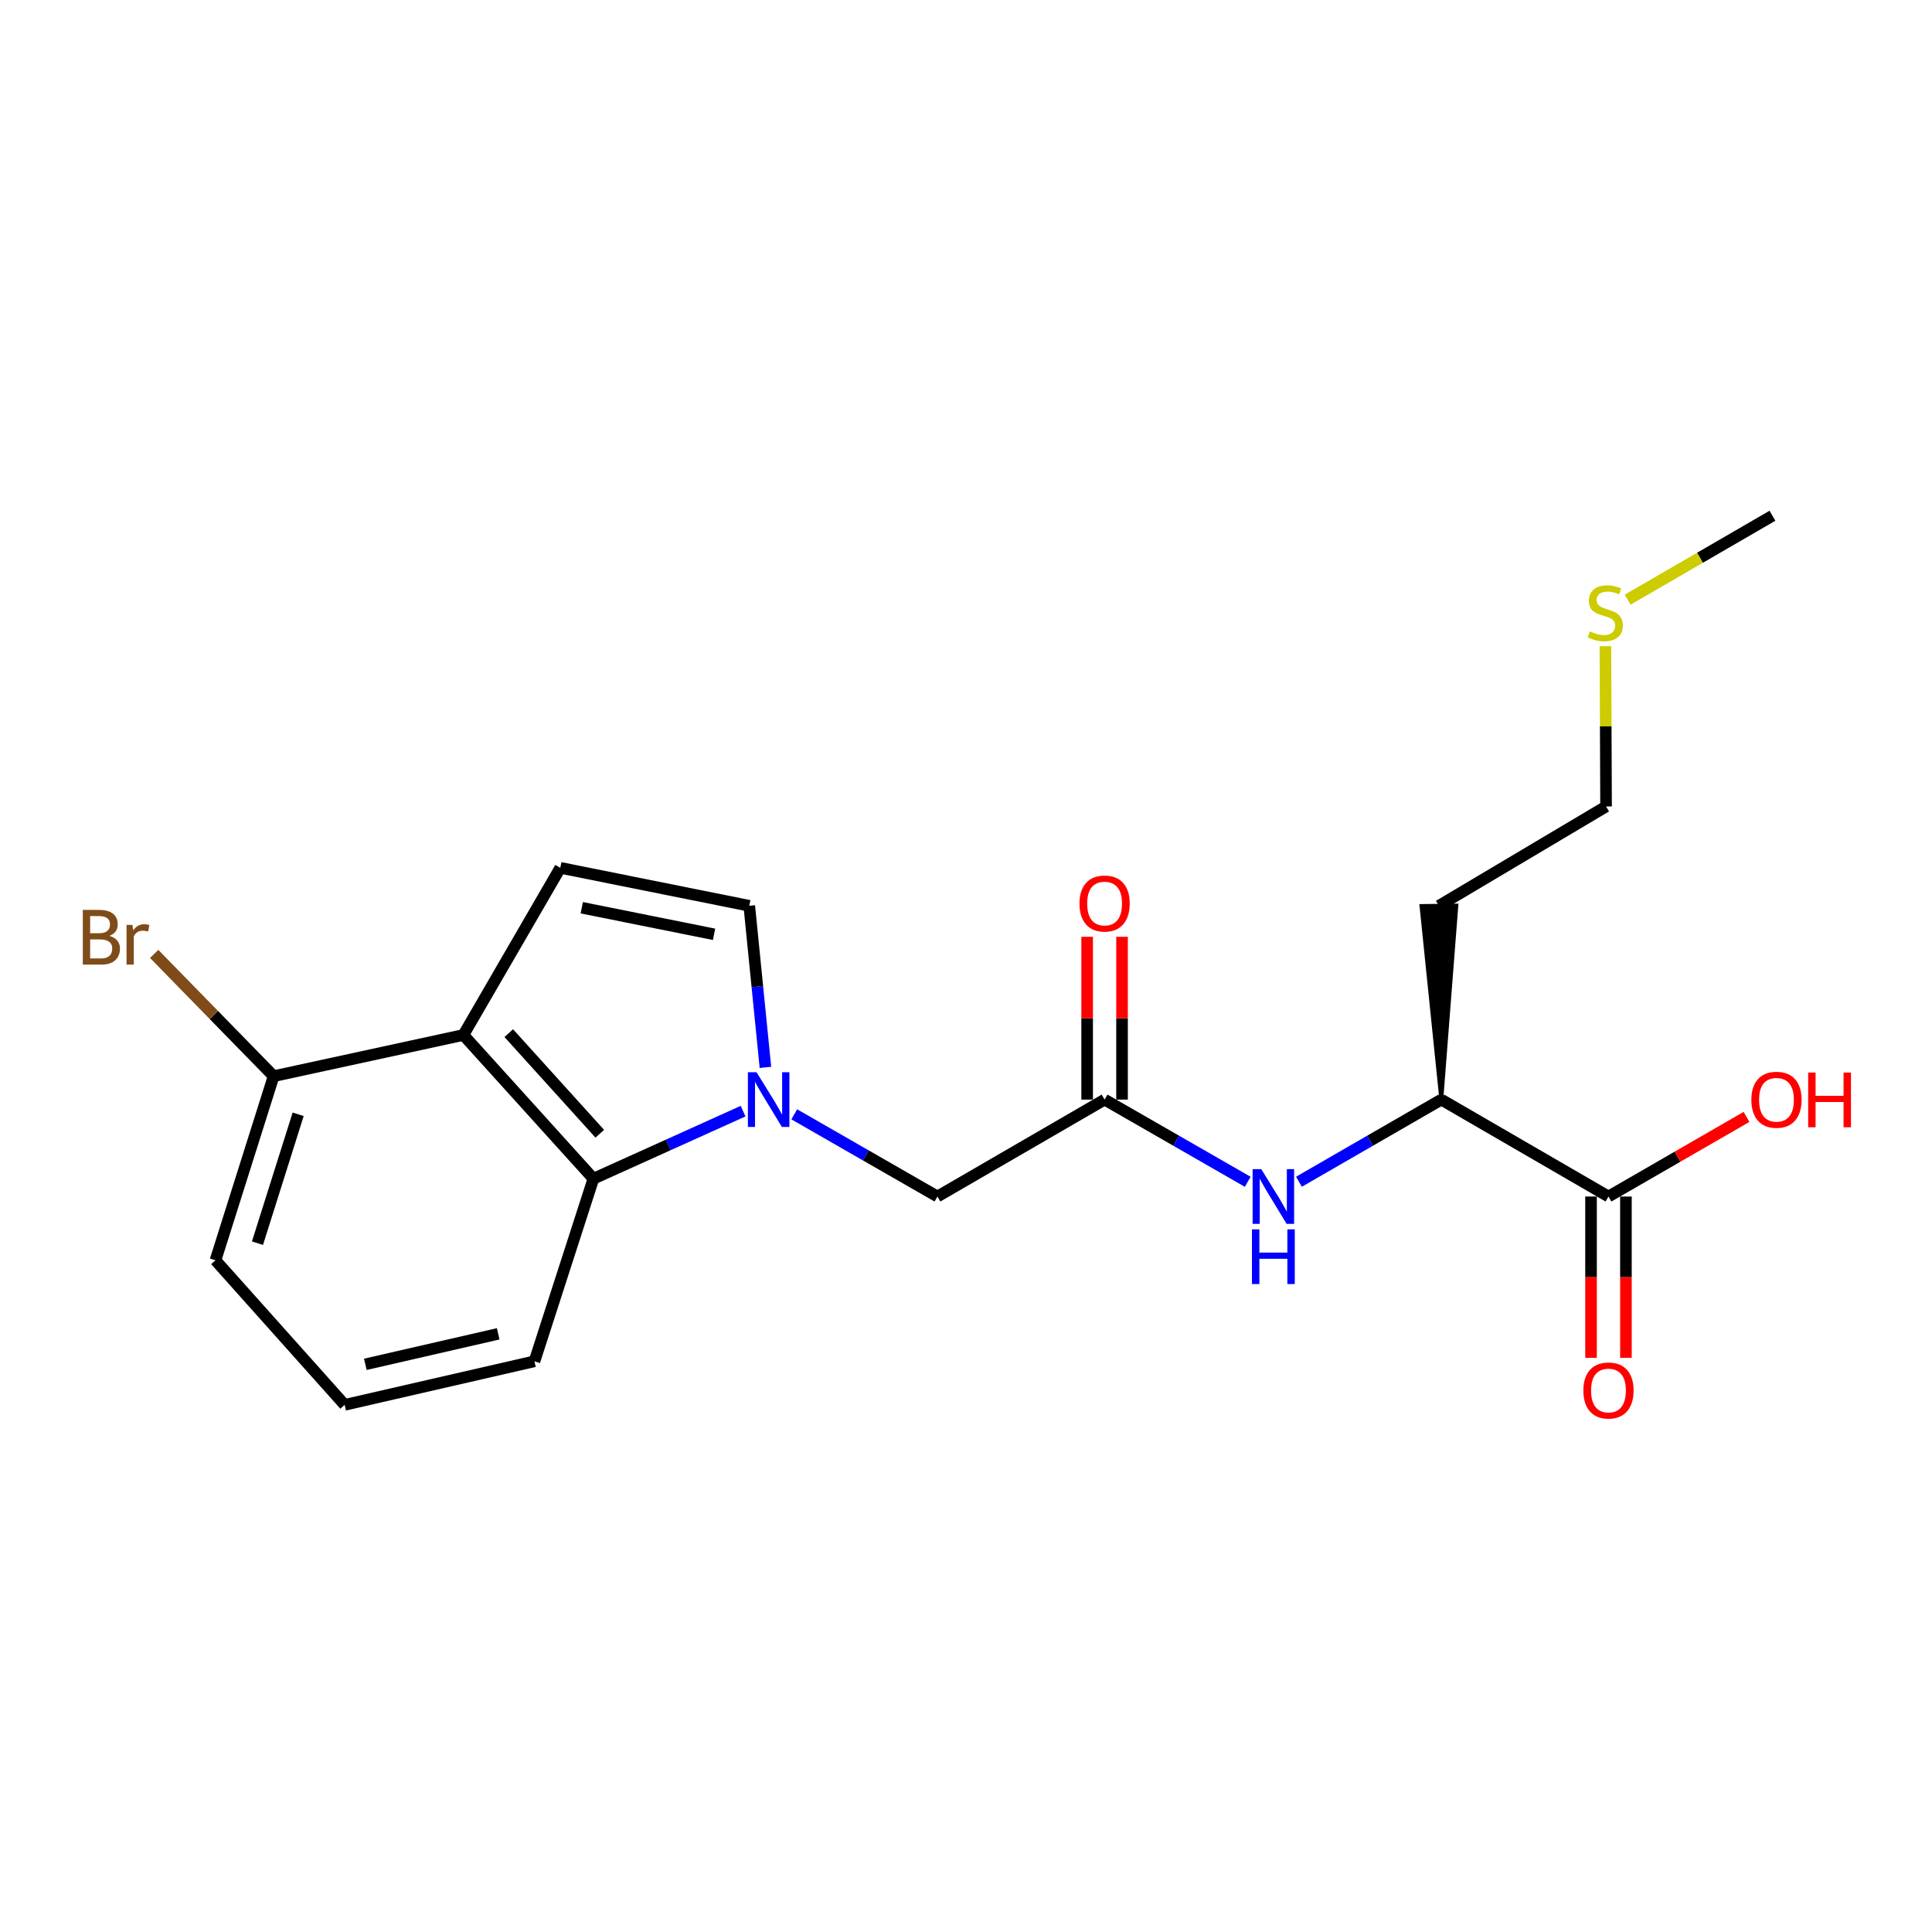 <?xml version='1.0' encoding='iso-8859-1'?>
<svg version='1.1' baseProfile='full'
              xmlns='http://www.w3.org/2000/svg'
                      xmlns:rdkit='http://www.rdkit.org/xml'
                      xmlns:xlink='http://www.w3.org/1999/xlink'
                  xml:space='preserve'
width='1000px' height='1000px' viewBox='0 0 1000 1000'>
<!-- END OF HEADER -->
<rect style='opacity:1.0;fill:#FFFFFF;stroke:none' width='1000' height='1000' x='0' y='0'> </rect>
<path class='bond-1' d='M 384.622,575.127 L 345.883,592.611' style='fill:none;fill-rule:evenodd;stroke:#0000FF;stroke-width:6px;stroke-linecap:butt;stroke-linejoin:miter;stroke-opacity:1' />
<path class='bond-1' d='M 345.883,592.611 L 307.144,610.095' style='fill:none;fill-rule:evenodd;stroke:#000000;stroke-width:6px;stroke-linecap:butt;stroke-linejoin:miter;stroke-opacity:1' />
<path class='bond-3' d='M 396.182,552.476 L 392,510.658' style='fill:none;fill-rule:evenodd;stroke:#0000FF;stroke-width:6px;stroke-linecap:butt;stroke-linejoin:miter;stroke-opacity:1' />
<path class='bond-3' d='M 392,510.658 L 387.818,468.841' style='fill:none;fill-rule:evenodd;stroke:#000000;stroke-width:6px;stroke-linecap:butt;stroke-linejoin:miter;stroke-opacity:1' />
<path class='bond-7' d='M 411.108,576.768 L 448.161,598.041' style='fill:none;fill-rule:evenodd;stroke:#0000FF;stroke-width:6px;stroke-linecap:butt;stroke-linejoin:miter;stroke-opacity:1' />
<path class='bond-7' d='M 448.161,598.041 L 485.215,619.314' style='fill:none;fill-rule:evenodd;stroke:#000000;stroke-width:6px;stroke-linecap:butt;stroke-linejoin:miter;stroke-opacity:1' />
<path class='bond-0' d='M 239.853,535.701 L 307.144,610.095' style='fill:none;fill-rule:evenodd;stroke:#000000;stroke-width:6px;stroke-linecap:butt;stroke-linejoin:miter;stroke-opacity:1' />
<path class='bond-0' d='M 263.338,534.747 L 310.442,586.823' style='fill:none;fill-rule:evenodd;stroke:#000000;stroke-width:6px;stroke-linecap:butt;stroke-linejoin:miter;stroke-opacity:1' />
<path class='bond-9' d='M 239.853,535.701 L 141.624,557.028' style='fill:none;fill-rule:evenodd;stroke:#000000;stroke-width:6px;stroke-linecap:butt;stroke-linejoin:miter;stroke-opacity:1' />
<path class='bond-21' d='M 239.853,535.701 L 290.01,449.189' style='fill:none;fill-rule:evenodd;stroke:#000000;stroke-width:6px;stroke-linecap:butt;stroke-linejoin:miter;stroke-opacity:1' />
<path class='bond-16' d='M 307.144,610.095 L 276.638,704.603' style='fill:none;fill-rule:evenodd;stroke:#000000;stroke-width:6px;stroke-linecap:butt;stroke-linejoin:miter;stroke-opacity:1' />
<path class='bond-2' d='M 290.01,449.189 L 387.818,468.841' style='fill:none;fill-rule:evenodd;stroke:#000000;stroke-width:6px;stroke-linecap:butt;stroke-linejoin:miter;stroke-opacity:1' />
<path class='bond-2' d='M 301.125,469.84 L 369.59,483.596' style='fill:none;fill-rule:evenodd;stroke:#000000;stroke-width:6px;stroke-linecap:butt;stroke-linejoin:miter;stroke-opacity:1' />
<path class='bond-4' d='M 571.737,569.156 L 485.215,619.314' style='fill:none;fill-rule:evenodd;stroke:#000000;stroke-width:6px;stroke-linecap:butt;stroke-linejoin:miter;stroke-opacity:1' />
<path class='bond-5' d='M 571.737,569.156 L 608.785,590.429' style='fill:none;fill-rule:evenodd;stroke:#000000;stroke-width:6px;stroke-linecap:butt;stroke-linejoin:miter;stroke-opacity:1' />
<path class='bond-5' d='M 608.785,590.429 L 645.833,611.702' style='fill:none;fill-rule:evenodd;stroke:#0000FF;stroke-width:6px;stroke-linecap:butt;stroke-linejoin:miter;stroke-opacity:1' />
<path class='bond-10' d='M 580.765,569.156 L 580.765,527.021' style='fill:none;fill-rule:evenodd;stroke:#000000;stroke-width:6px;stroke-linecap:butt;stroke-linejoin:miter;stroke-opacity:1' />
<path class='bond-10' d='M 580.765,527.021 L 580.765,484.886' style='fill:none;fill-rule:evenodd;stroke:#FF0000;stroke-width:6px;stroke-linecap:butt;stroke-linejoin:miter;stroke-opacity:1' />
<path class='bond-10' d='M 562.708,569.156 L 562.708,527.021' style='fill:none;fill-rule:evenodd;stroke:#000000;stroke-width:6px;stroke-linecap:butt;stroke-linejoin:miter;stroke-opacity:1' />
<path class='bond-10' d='M 562.708,527.021 L 562.708,484.886' style='fill:none;fill-rule:evenodd;stroke:#FF0000;stroke-width:6px;stroke-linecap:butt;stroke-linejoin:miter;stroke-opacity:1' />
<path class='bond-8' d='M 672.341,611.67 L 709.183,590.413' style='fill:none;fill-rule:evenodd;stroke:#0000FF;stroke-width:6px;stroke-linecap:butt;stroke-linejoin:miter;stroke-opacity:1' />
<path class='bond-8' d='M 709.183,590.413 L 746.025,569.156' style='fill:none;fill-rule:evenodd;stroke:#000000;stroke-width:6px;stroke-linecap:butt;stroke-linejoin:miter;stroke-opacity:1' />
<path class='bond-6' d='M 832.547,619.314 L 746.025,569.156' style='fill:none;fill-rule:evenodd;stroke:#000000;stroke-width:6px;stroke-linecap:butt;stroke-linejoin:miter;stroke-opacity:1' />
<path class='bond-11' d='M 823.519,619.314 L 823.519,661.063' style='fill:none;fill-rule:evenodd;stroke:#000000;stroke-width:6px;stroke-linecap:butt;stroke-linejoin:miter;stroke-opacity:1' />
<path class='bond-11' d='M 823.519,661.063 L 823.519,702.812' style='fill:none;fill-rule:evenodd;stroke:#FF0000;stroke-width:6px;stroke-linecap:butt;stroke-linejoin:miter;stroke-opacity:1' />
<path class='bond-11' d='M 841.576,619.314 L 841.576,661.063' style='fill:none;fill-rule:evenodd;stroke:#000000;stroke-width:6px;stroke-linecap:butt;stroke-linejoin:miter;stroke-opacity:1' />
<path class='bond-11' d='M 841.576,661.063 L 841.576,702.812' style='fill:none;fill-rule:evenodd;stroke:#FF0000;stroke-width:6px;stroke-linecap:butt;stroke-linejoin:miter;stroke-opacity:1' />
<path class='bond-12' d='M 832.547,619.314 L 868.269,598.709' style='fill:none;fill-rule:evenodd;stroke:#000000;stroke-width:6px;stroke-linecap:butt;stroke-linejoin:miter;stroke-opacity:1' />
<path class='bond-12' d='M 868.269,598.709 L 903.991,578.103' style='fill:none;fill-rule:evenodd;stroke:#FF0000;stroke-width:6px;stroke-linecap:butt;stroke-linejoin:miter;stroke-opacity:1' />
<path class='bond-14' d='M 746.025,569.156 L 753.809,468.729 L 735.753,468.953 Z' style='fill:#000000;fill-rule:evenodd;fill-opacity:1;stroke:#000000;stroke-width:2px;stroke-linecap:butt;stroke-linejoin:miter;stroke-opacity:1;' />
<path class='bond-13' d='M 141.624,557.028 L 110.714,525.386' style='fill:none;fill-rule:evenodd;stroke:#000000;stroke-width:6px;stroke-linecap:butt;stroke-linejoin:miter;stroke-opacity:1' />
<path class='bond-13' d='M 110.714,525.386 L 79.805,493.744' style='fill:none;fill-rule:evenodd;stroke:#7F4C19;stroke-width:6px;stroke-linecap:butt;stroke-linejoin:miter;stroke-opacity:1' />
<path class='bond-22' d='M 141.624,557.028 L 111.529,652.328' style='fill:none;fill-rule:evenodd;stroke:#000000;stroke-width:6px;stroke-linecap:butt;stroke-linejoin:miter;stroke-opacity:1' />
<path class='bond-22' d='M 154.328,576.761 L 133.262,643.471' style='fill:none;fill-rule:evenodd;stroke:#000000;stroke-width:6px;stroke-linecap:butt;stroke-linejoin:miter;stroke-opacity:1' />
<path class='bond-19' d='M 744.781,468.841 L 831.293,417.429' style='fill:none;fill-rule:evenodd;stroke:#000000;stroke-width:6px;stroke-linecap:butt;stroke-linejoin:miter;stroke-opacity:1' />
<path class='bond-15' d='M 830.962,334.492 L 831.127,375.96' style='fill:none;fill-rule:evenodd;stroke:#CCCC00;stroke-width:6px;stroke-linecap:butt;stroke-linejoin:miter;stroke-opacity:1' />
<path class='bond-15' d='M 831.127,375.96 L 831.293,417.429' style='fill:none;fill-rule:evenodd;stroke:#000000;stroke-width:6px;stroke-linecap:butt;stroke-linejoin:miter;stroke-opacity:1' />
<path class='bond-20' d='M 842.472,310.391 L 879.948,288.668' style='fill:none;fill-rule:evenodd;stroke:#CCCC00;stroke-width:6px;stroke-linecap:butt;stroke-linejoin:miter;stroke-opacity:1' />
<path class='bond-20' d='M 879.948,288.668 L 917.424,266.946' style='fill:none;fill-rule:evenodd;stroke:#000000;stroke-width:6px;stroke-linecap:butt;stroke-linejoin:miter;stroke-opacity:1' />
<path class='bond-17' d='M 276.638,704.603 L 178.399,727.154' style='fill:none;fill-rule:evenodd;stroke:#000000;stroke-width:6px;stroke-linecap:butt;stroke-linejoin:miter;stroke-opacity:1' />
<path class='bond-17' d='M 257.863,690.386 L 189.095,706.172' style='fill:none;fill-rule:evenodd;stroke:#000000;stroke-width:6px;stroke-linecap:butt;stroke-linejoin:miter;stroke-opacity:1' />
<path class='bond-18' d='M 178.399,727.154 L 111.529,652.328' style='fill:none;fill-rule:evenodd;stroke:#000000;stroke-width:6px;stroke-linecap:butt;stroke-linejoin:miter;stroke-opacity:1' />
<path  class='atom-0' d='M 391.59 554.996
L 400.87 569.996
Q 401.79 571.476, 403.27 574.156
Q 404.75 576.836, 404.83 576.996
L 404.83 554.996
L 408.59 554.996
L 408.59 583.316
L 404.71 583.316
L 394.75 566.916
Q 393.59 564.996, 392.35 562.796
Q 391.15 560.596, 390.79 559.916
L 390.79 583.316
L 387.11 583.316
L 387.11 554.996
L 391.59 554.996
' fill='#0000FF'/>
<path  class='atom-6' d='M 652.832 605.154
L 662.112 620.154
Q 663.032 621.634, 664.512 624.314
Q 665.992 626.994, 666.072 627.154
L 666.072 605.154
L 669.832 605.154
L 669.832 633.474
L 665.952 633.474
L 655.992 617.074
Q 654.832 615.154, 653.592 612.954
Q 652.392 610.754, 652.032 610.074
L 652.032 633.474
L 648.352 633.474
L 648.352 605.154
L 652.832 605.154
' fill='#0000FF'/>
<path  class='atom-6' d='M 648.012 636.306
L 651.852 636.306
L 651.852 648.346
L 666.332 648.346
L 666.332 636.306
L 670.172 636.306
L 670.172 664.626
L 666.332 664.626
L 666.332 651.546
L 651.852 651.546
L 651.852 664.626
L 648.012 664.626
L 648.012 636.306
' fill='#0000FF'/>
<path  class='atom-11' d='M 558.737 467.667
Q 558.737 460.867, 562.097 457.067
Q 565.457 453.267, 571.737 453.267
Q 578.017 453.267, 581.377 457.067
Q 584.737 460.867, 584.737 467.667
Q 584.737 474.547, 581.337 478.467
Q 577.937 482.347, 571.737 482.347
Q 565.497 482.347, 562.097 478.467
Q 558.737 474.587, 558.737 467.667
M 571.737 479.147
Q 576.057 479.147, 578.377 476.267
Q 580.737 473.347, 580.737 467.667
Q 580.737 462.107, 578.377 459.307
Q 576.057 456.467, 571.737 456.467
Q 567.417 456.467, 565.057 459.267
Q 562.737 462.067, 562.737 467.667
Q 562.737 473.387, 565.057 476.267
Q 567.417 479.147, 571.737 479.147
' fill='#FF0000'/>
<path  class='atom-12' d='M 819.547 719.72
Q 819.547 712.92, 822.907 709.12
Q 826.267 705.32, 832.547 705.32
Q 838.827 705.32, 842.187 709.12
Q 845.547 712.92, 845.547 719.72
Q 845.547 726.6, 842.147 730.52
Q 838.747 734.4, 832.547 734.4
Q 826.307 734.4, 822.907 730.52
Q 819.547 726.64, 819.547 719.72
M 832.547 731.2
Q 836.867 731.2, 839.187 728.32
Q 841.547 725.4, 841.547 719.72
Q 841.547 714.16, 839.187 711.36
Q 836.867 708.52, 832.547 708.52
Q 828.227 708.52, 825.867 711.32
Q 823.547 714.12, 823.547 719.72
Q 823.547 725.44, 825.867 728.32
Q 828.227 731.2, 832.547 731.2
' fill='#FF0000'/>
<path  class='atom-13' d='M 906.501 569.236
Q 906.501 562.436, 909.861 558.636
Q 913.221 554.836, 919.501 554.836
Q 925.781 554.836, 929.141 558.636
Q 932.501 562.436, 932.501 569.236
Q 932.501 576.116, 929.101 580.036
Q 925.701 583.916, 919.501 583.916
Q 913.261 583.916, 909.861 580.036
Q 906.501 576.156, 906.501 569.236
M 919.501 580.716
Q 923.821 580.716, 926.141 577.836
Q 928.501 574.916, 928.501 569.236
Q 928.501 563.676, 926.141 560.876
Q 923.821 558.036, 919.501 558.036
Q 915.181 558.036, 912.821 560.836
Q 910.501 563.636, 910.501 569.236
Q 910.501 574.956, 912.821 577.836
Q 915.181 580.716, 919.501 580.716
' fill='#FF0000'/>
<path  class='atom-13' d='M 935.901 555.156
L 939.741 555.156
L 939.741 567.196
L 954.221 567.196
L 954.221 555.156
L 958.061 555.156
L 958.061 583.476
L 954.221 583.476
L 954.221 570.396
L 939.741 570.396
L 939.741 583.476
L 935.901 583.476
L 935.901 555.156
' fill='#FF0000'/>
<path  class='atom-14' d='M 56.613 484.412
Q 59.333 485.172, 60.693 486.852
Q 62.093 488.492, 62.093 490.932
Q 62.093 494.852, 59.573 497.092
Q 57.093 499.292, 52.373 499.292
L 42.853 499.292
L 42.853 470.972
L 51.213 470.972
Q 56.053 470.972, 58.493 472.932
Q 60.933 474.892, 60.933 478.492
Q 60.933 482.772, 56.613 484.412
M 46.653 474.172
L 46.653 483.052
L 51.213 483.052
Q 54.013 483.052, 55.453 481.932
Q 56.933 480.772, 56.933 478.492
Q 56.933 474.172, 51.213 474.172
L 46.653 474.172
M 52.373 496.092
Q 55.133 496.092, 56.613 494.772
Q 58.093 493.452, 58.093 490.932
Q 58.093 488.612, 56.453 487.452
Q 54.853 486.252, 51.773 486.252
L 46.653 486.252
L 46.653 496.092
L 52.373 496.092
' fill='#7F4C19'/>
<path  class='atom-14' d='M 68.533 478.732
L 68.973 481.572
Q 71.133 478.372, 74.653 478.372
Q 75.773 478.372, 77.293 478.772
L 76.693 482.132
Q 74.973 481.732, 74.013 481.732
Q 72.333 481.732, 71.213 482.412
Q 70.133 483.052, 69.253 484.612
L 69.253 499.292
L 65.493 499.292
L 65.493 478.732
L 68.533 478.732
' fill='#7F4C19'/>
<path  class='atom-16' d='M 822.892 326.824
Q 823.212 326.944, 824.532 327.504
Q 825.852 328.064, 827.292 328.424
Q 828.772 328.744, 830.212 328.744
Q 832.892 328.744, 834.452 327.464
Q 836.012 326.144, 836.012 323.864
Q 836.012 322.304, 835.212 321.344
Q 834.452 320.384, 833.252 319.864
Q 832.052 319.344, 830.052 318.744
Q 827.532 317.984, 826.012 317.264
Q 824.532 316.544, 823.452 315.024
Q 822.412 313.504, 822.412 310.944
Q 822.412 307.384, 824.812 305.184
Q 827.252 302.984, 832.052 302.984
Q 835.332 302.984, 839.052 304.544
L 838.132 307.624
Q 834.732 306.224, 832.172 306.224
Q 829.412 306.224, 827.892 307.384
Q 826.372 308.504, 826.412 310.464
Q 826.412 311.984, 827.172 312.904
Q 827.972 313.824, 829.092 314.344
Q 830.252 314.864, 832.172 315.464
Q 834.732 316.264, 836.252 317.064
Q 837.772 317.864, 838.852 319.504
Q 839.972 321.104, 839.972 323.864
Q 839.972 327.784, 837.332 329.904
Q 834.732 331.984, 830.372 331.984
Q 827.852 331.984, 825.932 331.424
Q 824.052 330.904, 821.812 329.984
L 822.892 326.824
' fill='#CCCC00'/>
</svg>
